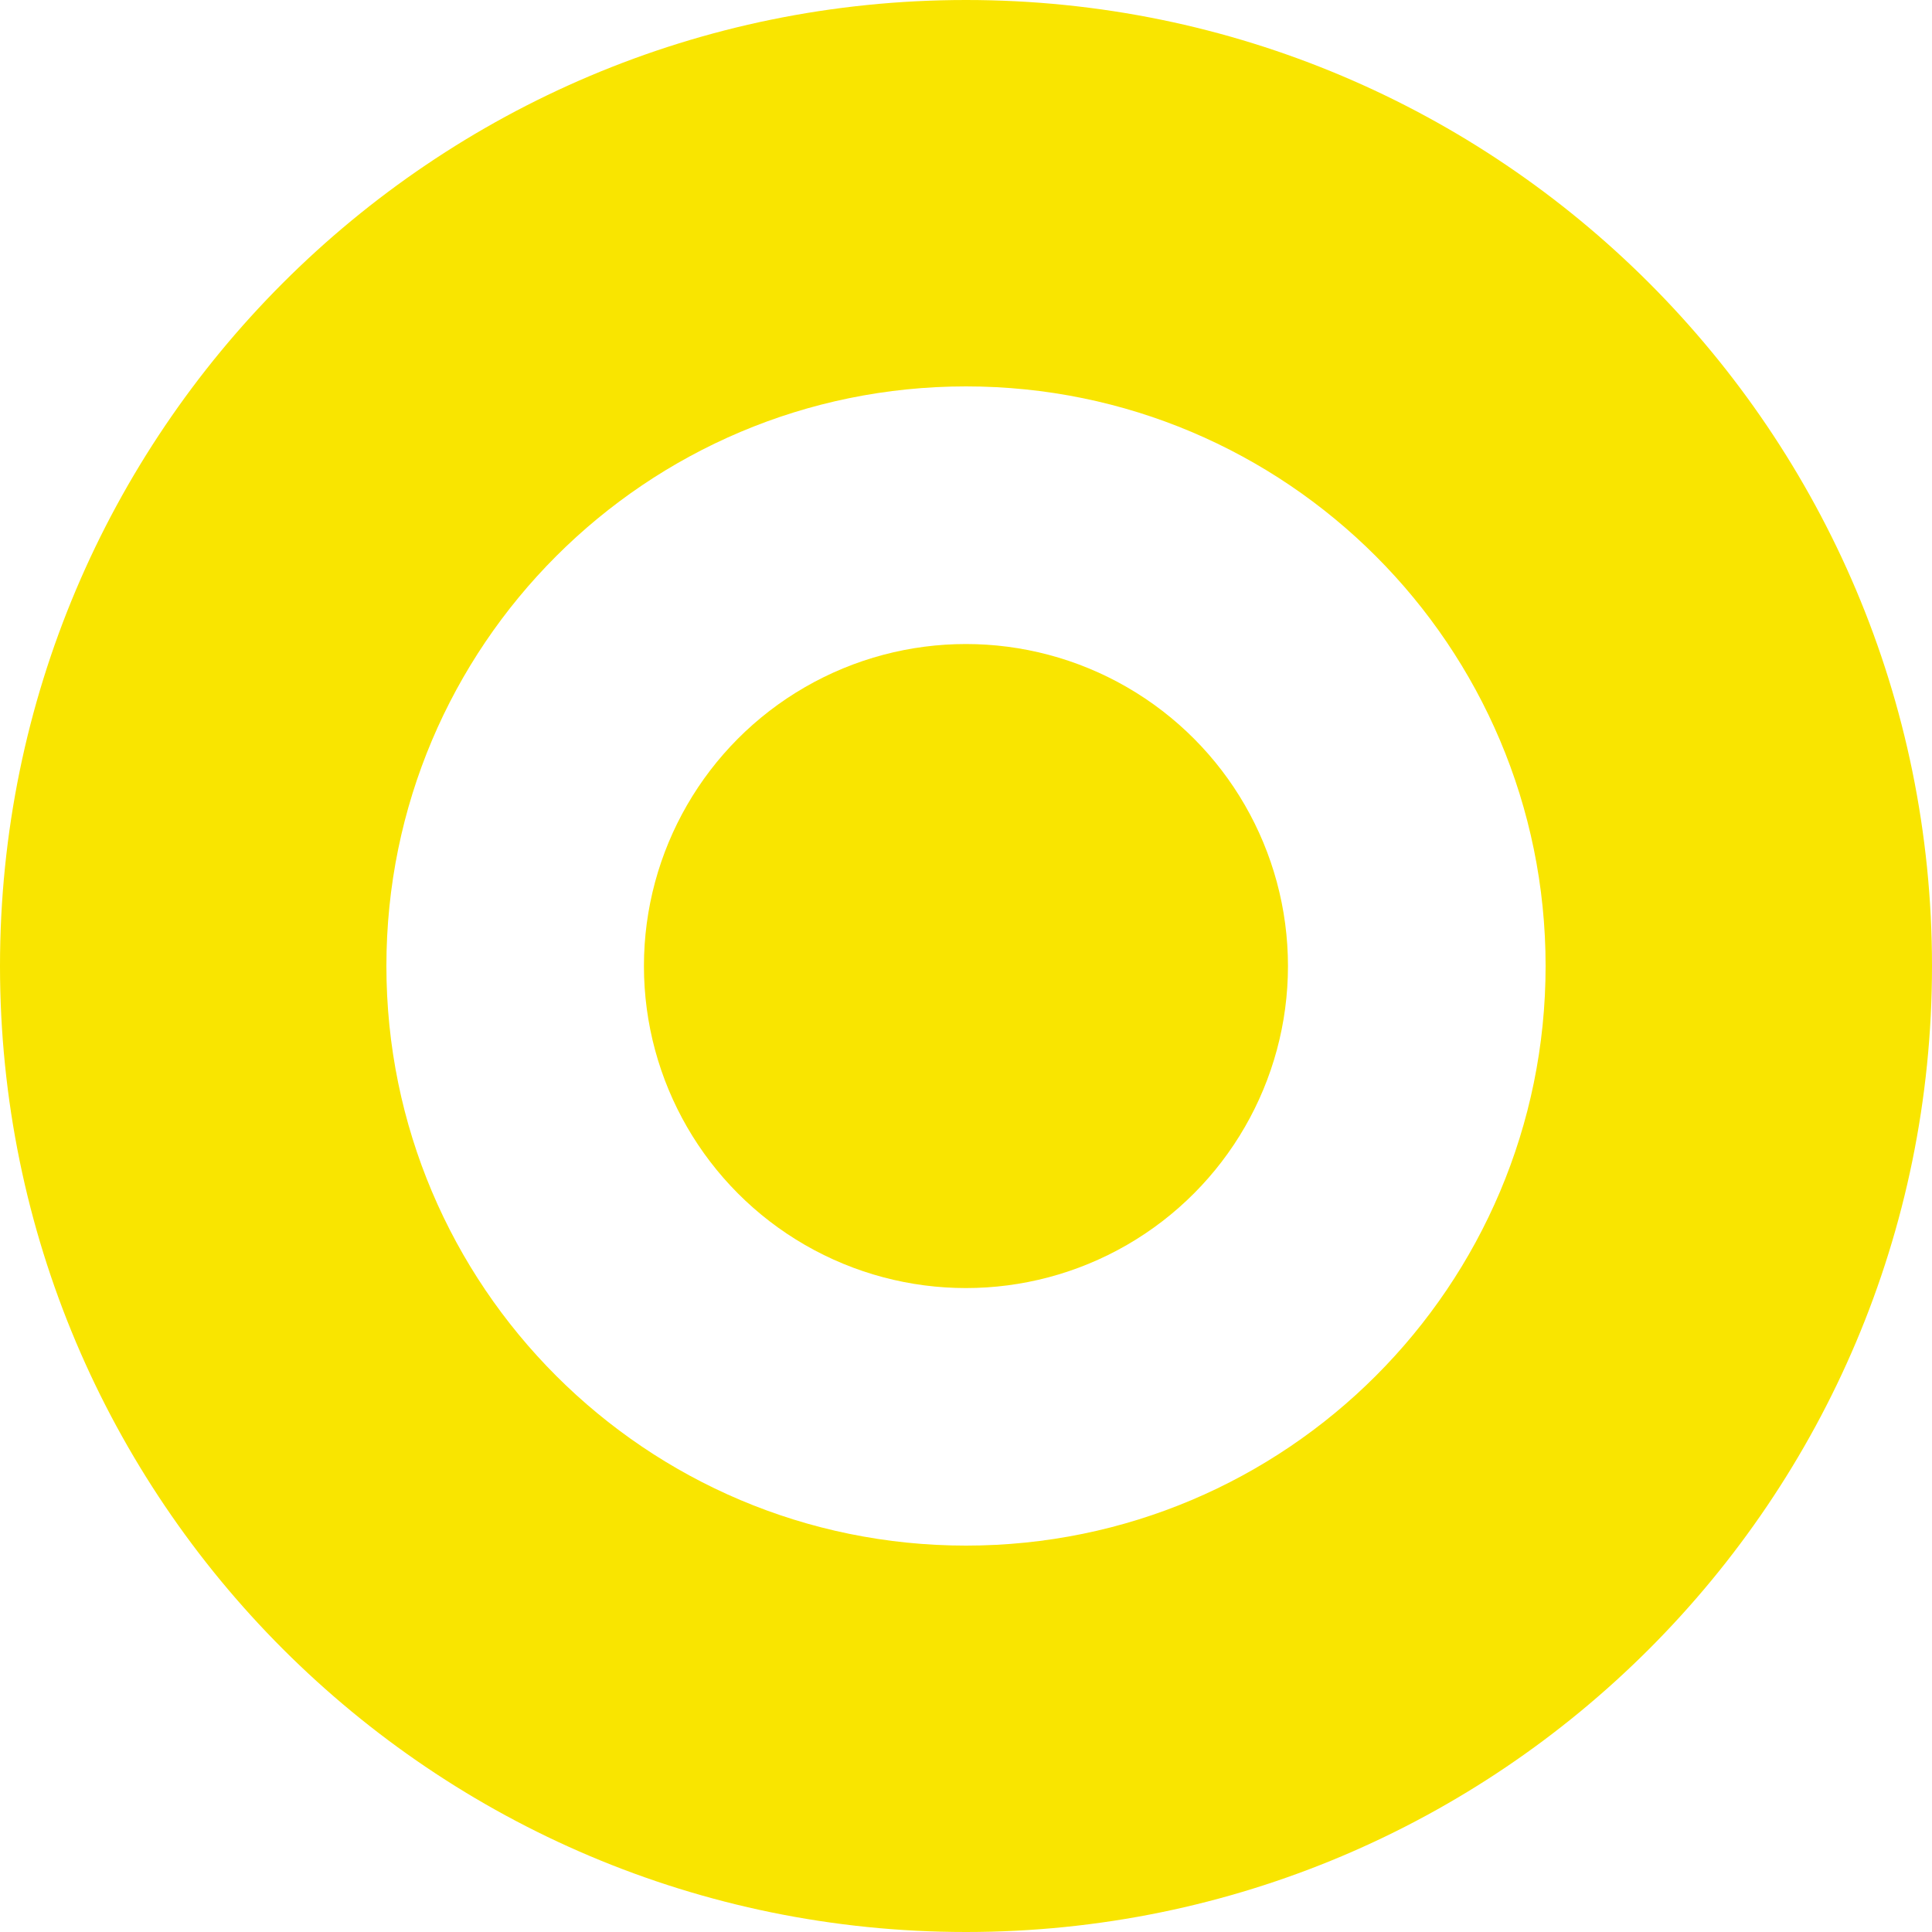 <svg width="40" height="40" viewBox="0 0 40 40" fill="none" xmlns="http://www.w3.org/2000/svg">
<path d="M40 20C40 31.046 31.046 40 20 40C8.954 40 0 31.046 0 20C0 8.954 8.954 0 20 0C31.046 0 40 8.954 40 20ZM8 20C8 26.627 13.373 32 20 32C26.627 32 32 26.627 32 20C32 13.373 26.627 8 20 8C13.373 8 8 13.373 8 20Z" fill="#F9E500"/>
<circle cx="19.999" cy="20.001" r="6.667" fill="#F9E500"/>
</svg>
